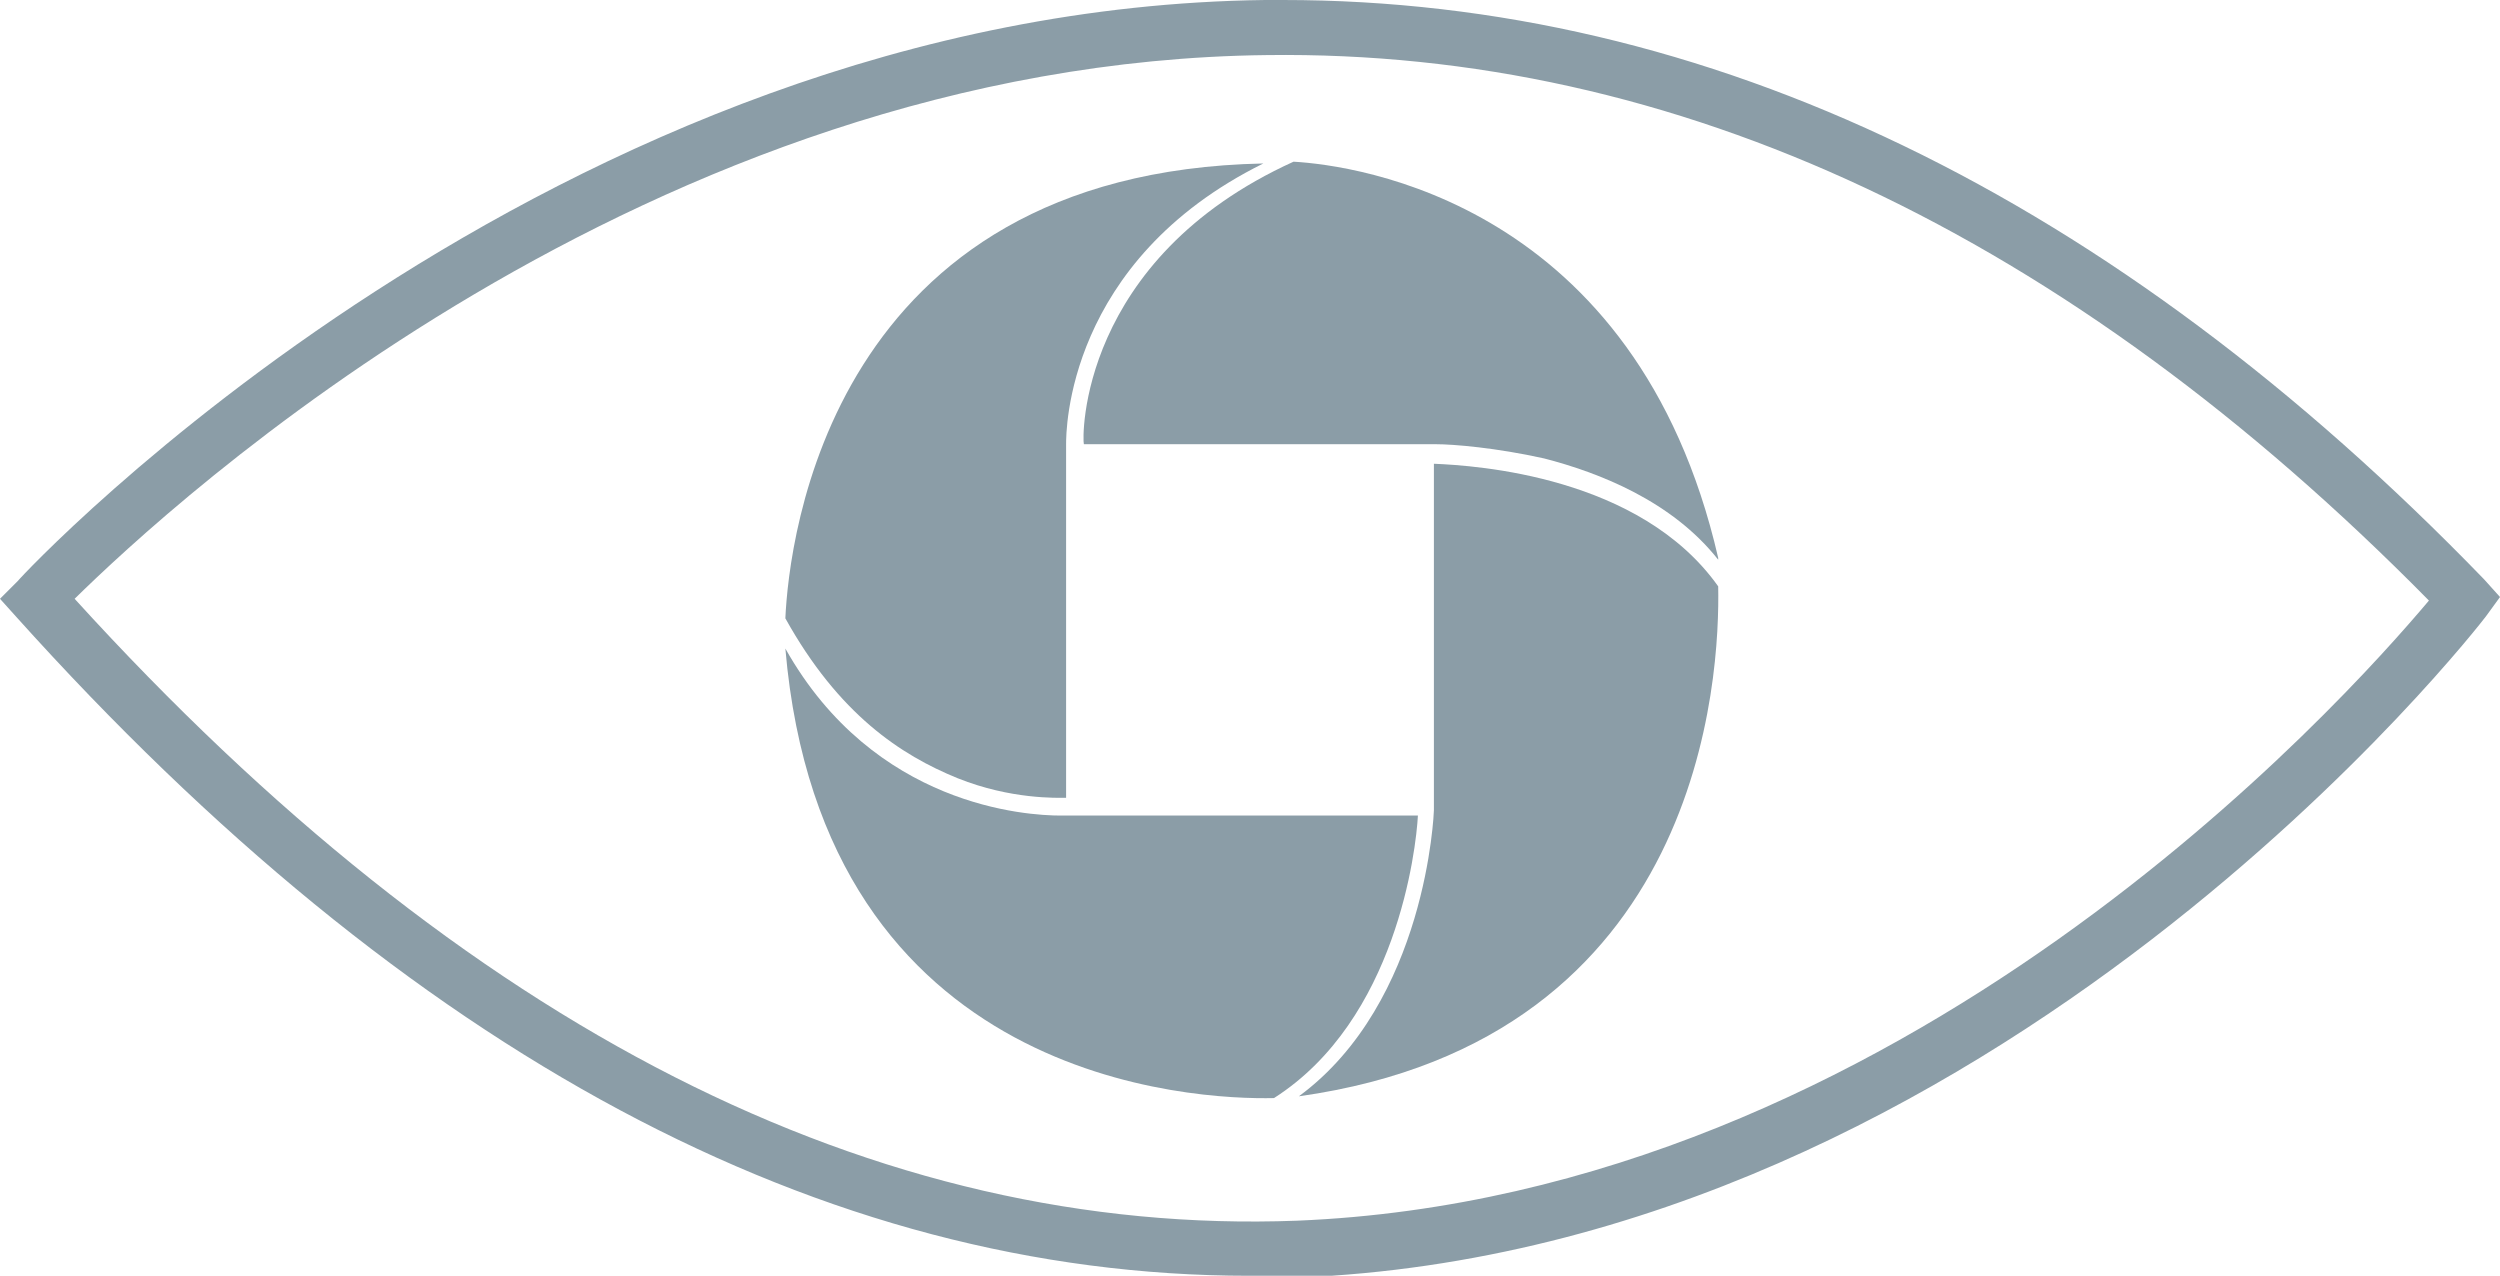<svg xmlns="http://www.w3.org/2000/svg" xmlns:xlink="http://www.w3.org/1999/xlink" id="Calque_1" x="0px" y="0px" viewBox="0 0 140.7 71.8" style="enable-background:new 0 0 140.7 71.8;" xml:space="preserve"><style type="text/css">	.st0{fill:#004D6E;}	.st1{fill:#8B9DA7;}	.st2{fill:url(#SVGID_1_);}	.st3{fill:url(#SVGID_2_);}	.st4{fill:#002433;}	.st5{fill:url(#SVGID_3_);}	.st6{fill:url(#SVGID_4_);}	.st7{fill:#FFFFFF;}	.st8{fill:#49A2CF;}	.st9{clip-path:url(#SVGID_8_);}	.st10{fill:#E6E7E8;}	.st11{fill:#49A1CF;}	.st12{fill:url(#SVGID_13_);}	.st13{fill:url(#SVGID_14_);}	.st14{fill:#A57834;}	.st15{fill:url(#SVGID_15_);}	.st16{fill:url(#SVGID_16_);}	.st17{clip-path:url(#SVGID_18_);}</style><g>	<g>		<g>			<g>				<path class="st1" d="M96.7,33L96.7,33c-4.4-6.2-13.6-6.8-16-6.9v19.5l0,0c0,0.1-0.4,10.8-7.6,16.1C95.9,58.5,96.8,38,96.7,33z"></path>			</g>			<g>				<path class="st1" d="M61,25h14.7c5.1,0,5.1,0,5.1,0c0,0,0,0,0,0l0,0l0,0c1,0,3.4,0.2,6.1,0.8c3.1,0.8,7.2,2.4,9.8,5.7     c0,0,0-0.1,0-0.1c0,0,0,0,0,0c-4.6-20-20.4-22.1-23.9-22.3C60.7,14.6,60.9,24.7,61,25z"></path>			</g>			<g>				<path class="st1" d="M79.8,45.9H60.1l0,0c0,0-0.1,0-0.4,0c-1.9,0-10.5-0.5-15.5-9.4C46.3,61,67.3,61.9,71.7,61.8     C78.6,57.4,79.7,47.8,79.8,45.9z"></path>			</g>		</g>		<g>			<path class="st1" d="M53.9,43.8c3,1.2,5.6,1.1,6.1,1.1V25c0-0.7,0-10.3,11.1-15.8C46.7,9.7,44.4,30.4,44.2,34.8    C47.2,40.2,50.7,42.5,53.9,43.8z"></path>		</g>	</g>	<g>		<path class="st1" d="M70.3,71.8c-24,0-47.3-12.5-69.4-37.1l-0.9-1l1-1C1.3,32.3,31,0.5,71.2,0c0.3,0,0.6,0,1,0   c23.9,0,46.7,11,67.6,32.6l0.9,1l-0.8,1.1c-0.3,0.4-27.5,35.6-66.8,37.2C72.2,71.8,71.3,71.8,70.3,71.8z M4.2,33.7   c22,24.2,45.1,35.9,68.8,35c34.1-1.4,58.9-29.2,63.7-34.9C116.3,13.1,94.3,2.8,71.3,3.1C36.4,3.5,9.6,28.4,4.2,33.7z"></path>	</g></g></svg>
